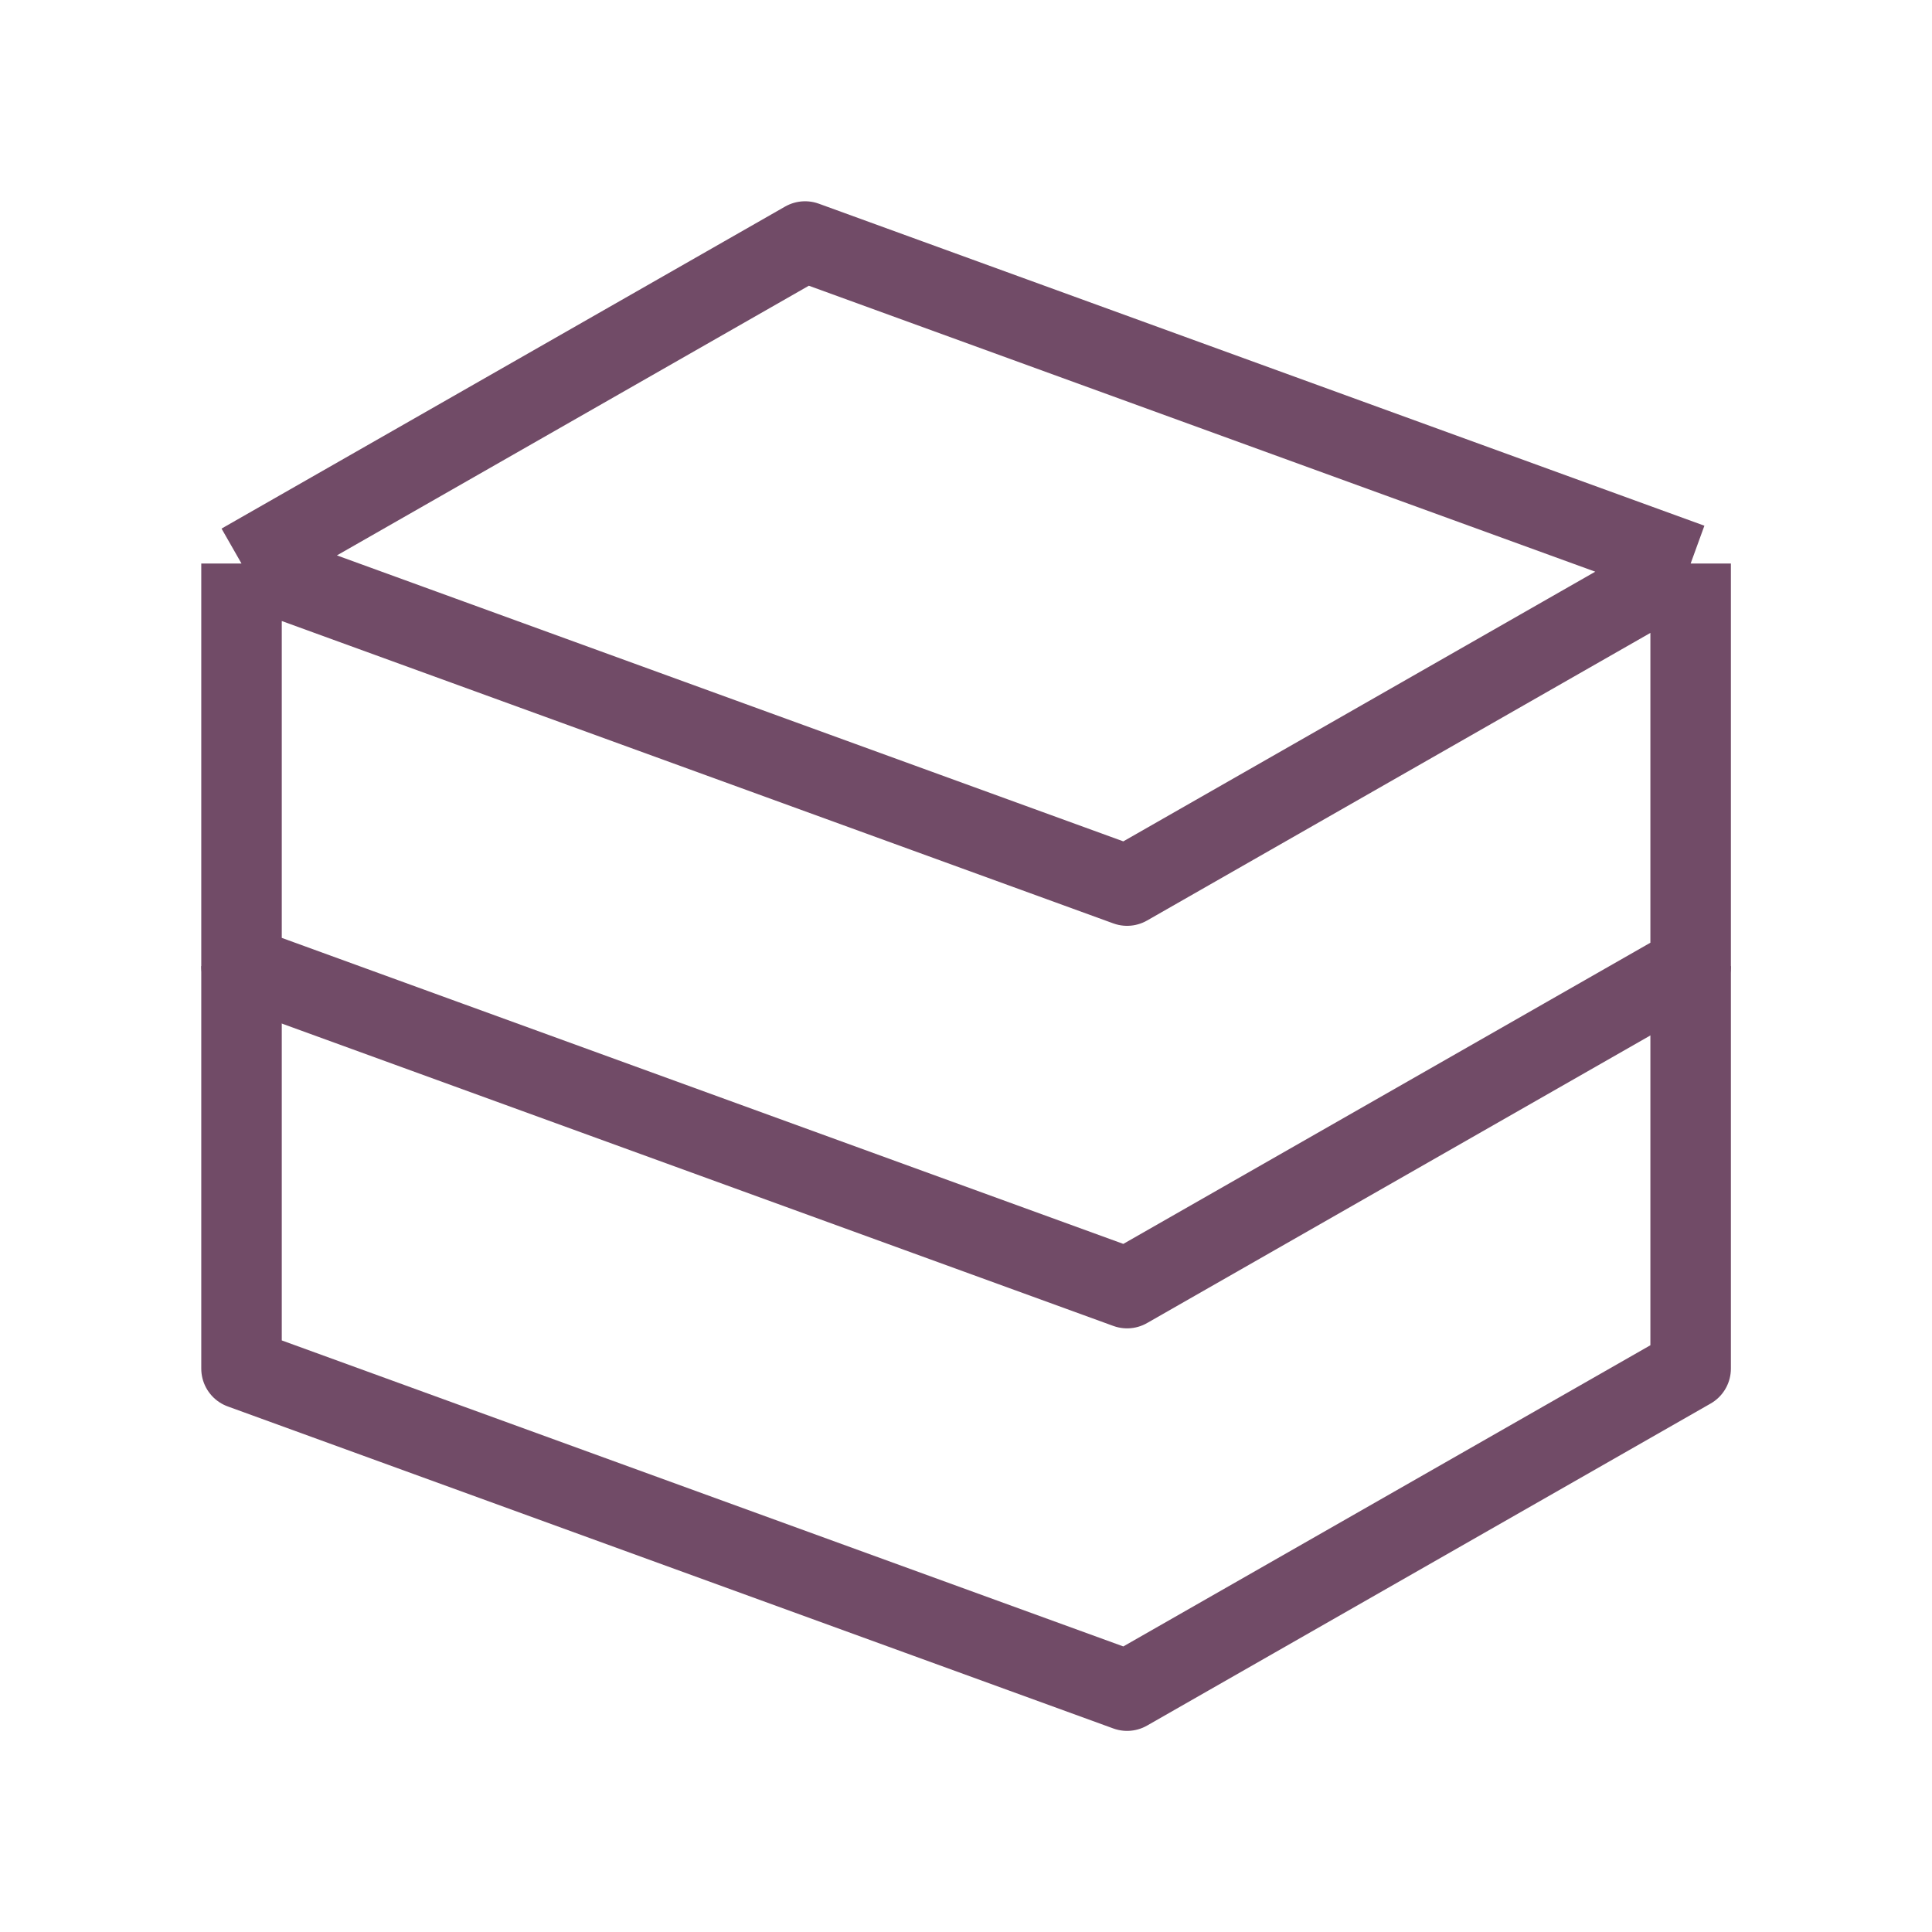 <?xml version="1.0" encoding="UTF-8"?>
<svg xmlns="http://www.w3.org/2000/svg" width="100" height="100">
  <path d="m3 7 7-4 11 4M3 7v5l11 4 7-4V7M3 7l11 4 7-4" style="fill:none;stroke-width:1;stroke-linecap:butt;stroke-linejoin:round;stroke:#714b67;stroke-opacity:1;stroke-miterlimit:4" transform="scale(4.167)"></path>
  <path d="M3 12v5l11 4 7-4v-5" style="fill:none;stroke-width:1;stroke-linecap:butt;stroke-linejoin:round;stroke:#714b67;stroke-opacity:1;stroke-miterlimit:4" transform="scale(4.167)"></path>
</svg>

